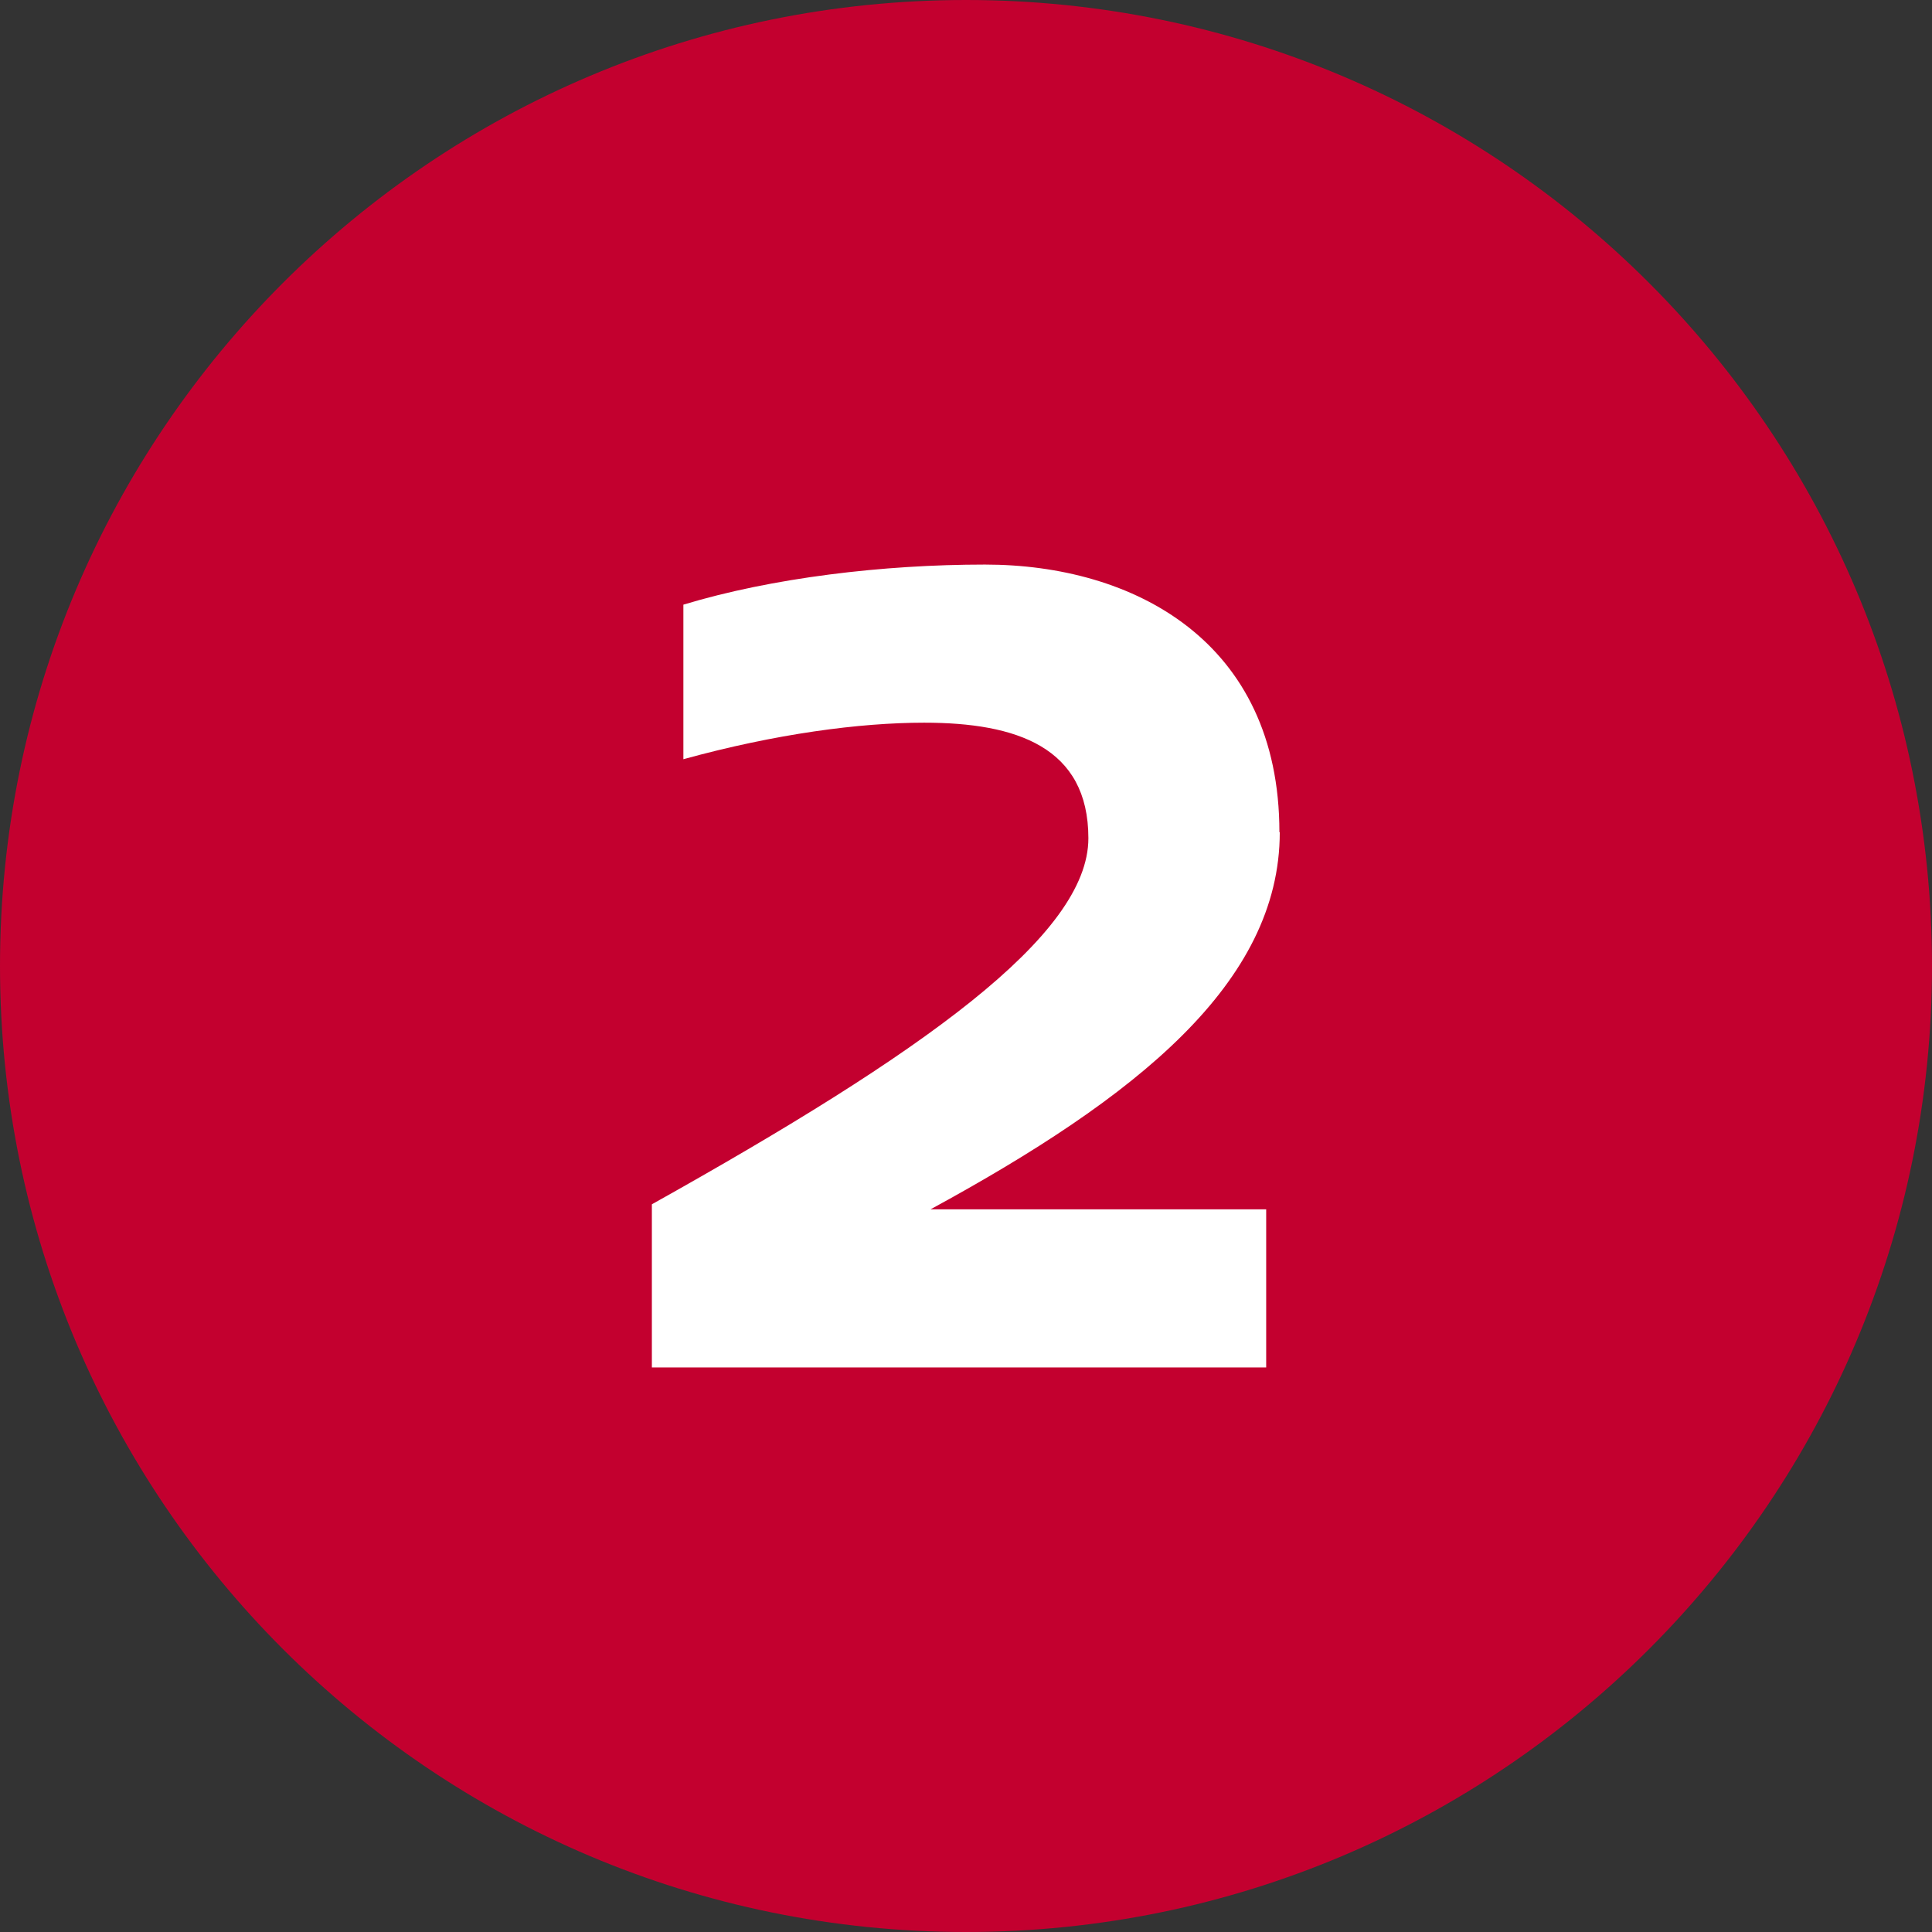 <svg width="32" height="32" viewBox="0 0 32 32" fill="none" xmlns="http://www.w3.org/2000/svg">
<rect x="0" y="0" width="32" height="32" fill="#333333" stroke="none"/>
<g clip-path="url(#clip0_86_971)">
<path d="M16 32C24.837 32 32 24.837 32 16C32 7.163 24.837 0 16 0C7.163 0 0 7.163 0 16C0 24.837 7.163 32 16 32Z" fill="#C3002F"/>
<path d="M21.197 13.784C21.197 16.284 18.821 18.175 15.413 20.03H20.972V22.649H10.797V19.947C15.271 17.446 18.027 15.496 18.027 13.884C18.027 12.373 16.836 11.97 15.307 11.97C14.24 11.97 12.848 12.154 11.319 12.575V10.015C12.788 9.57 14.625 9.351 16.314 9.351C18.773 9.351 21.191 10.619 21.191 13.784H21.197Z" fill="white"/>
</g>
<defs>
<clipPath id="clip0_86_971">
<rect width="32" height="32" fill="white"/>
</clipPath>
</defs>
</svg>
